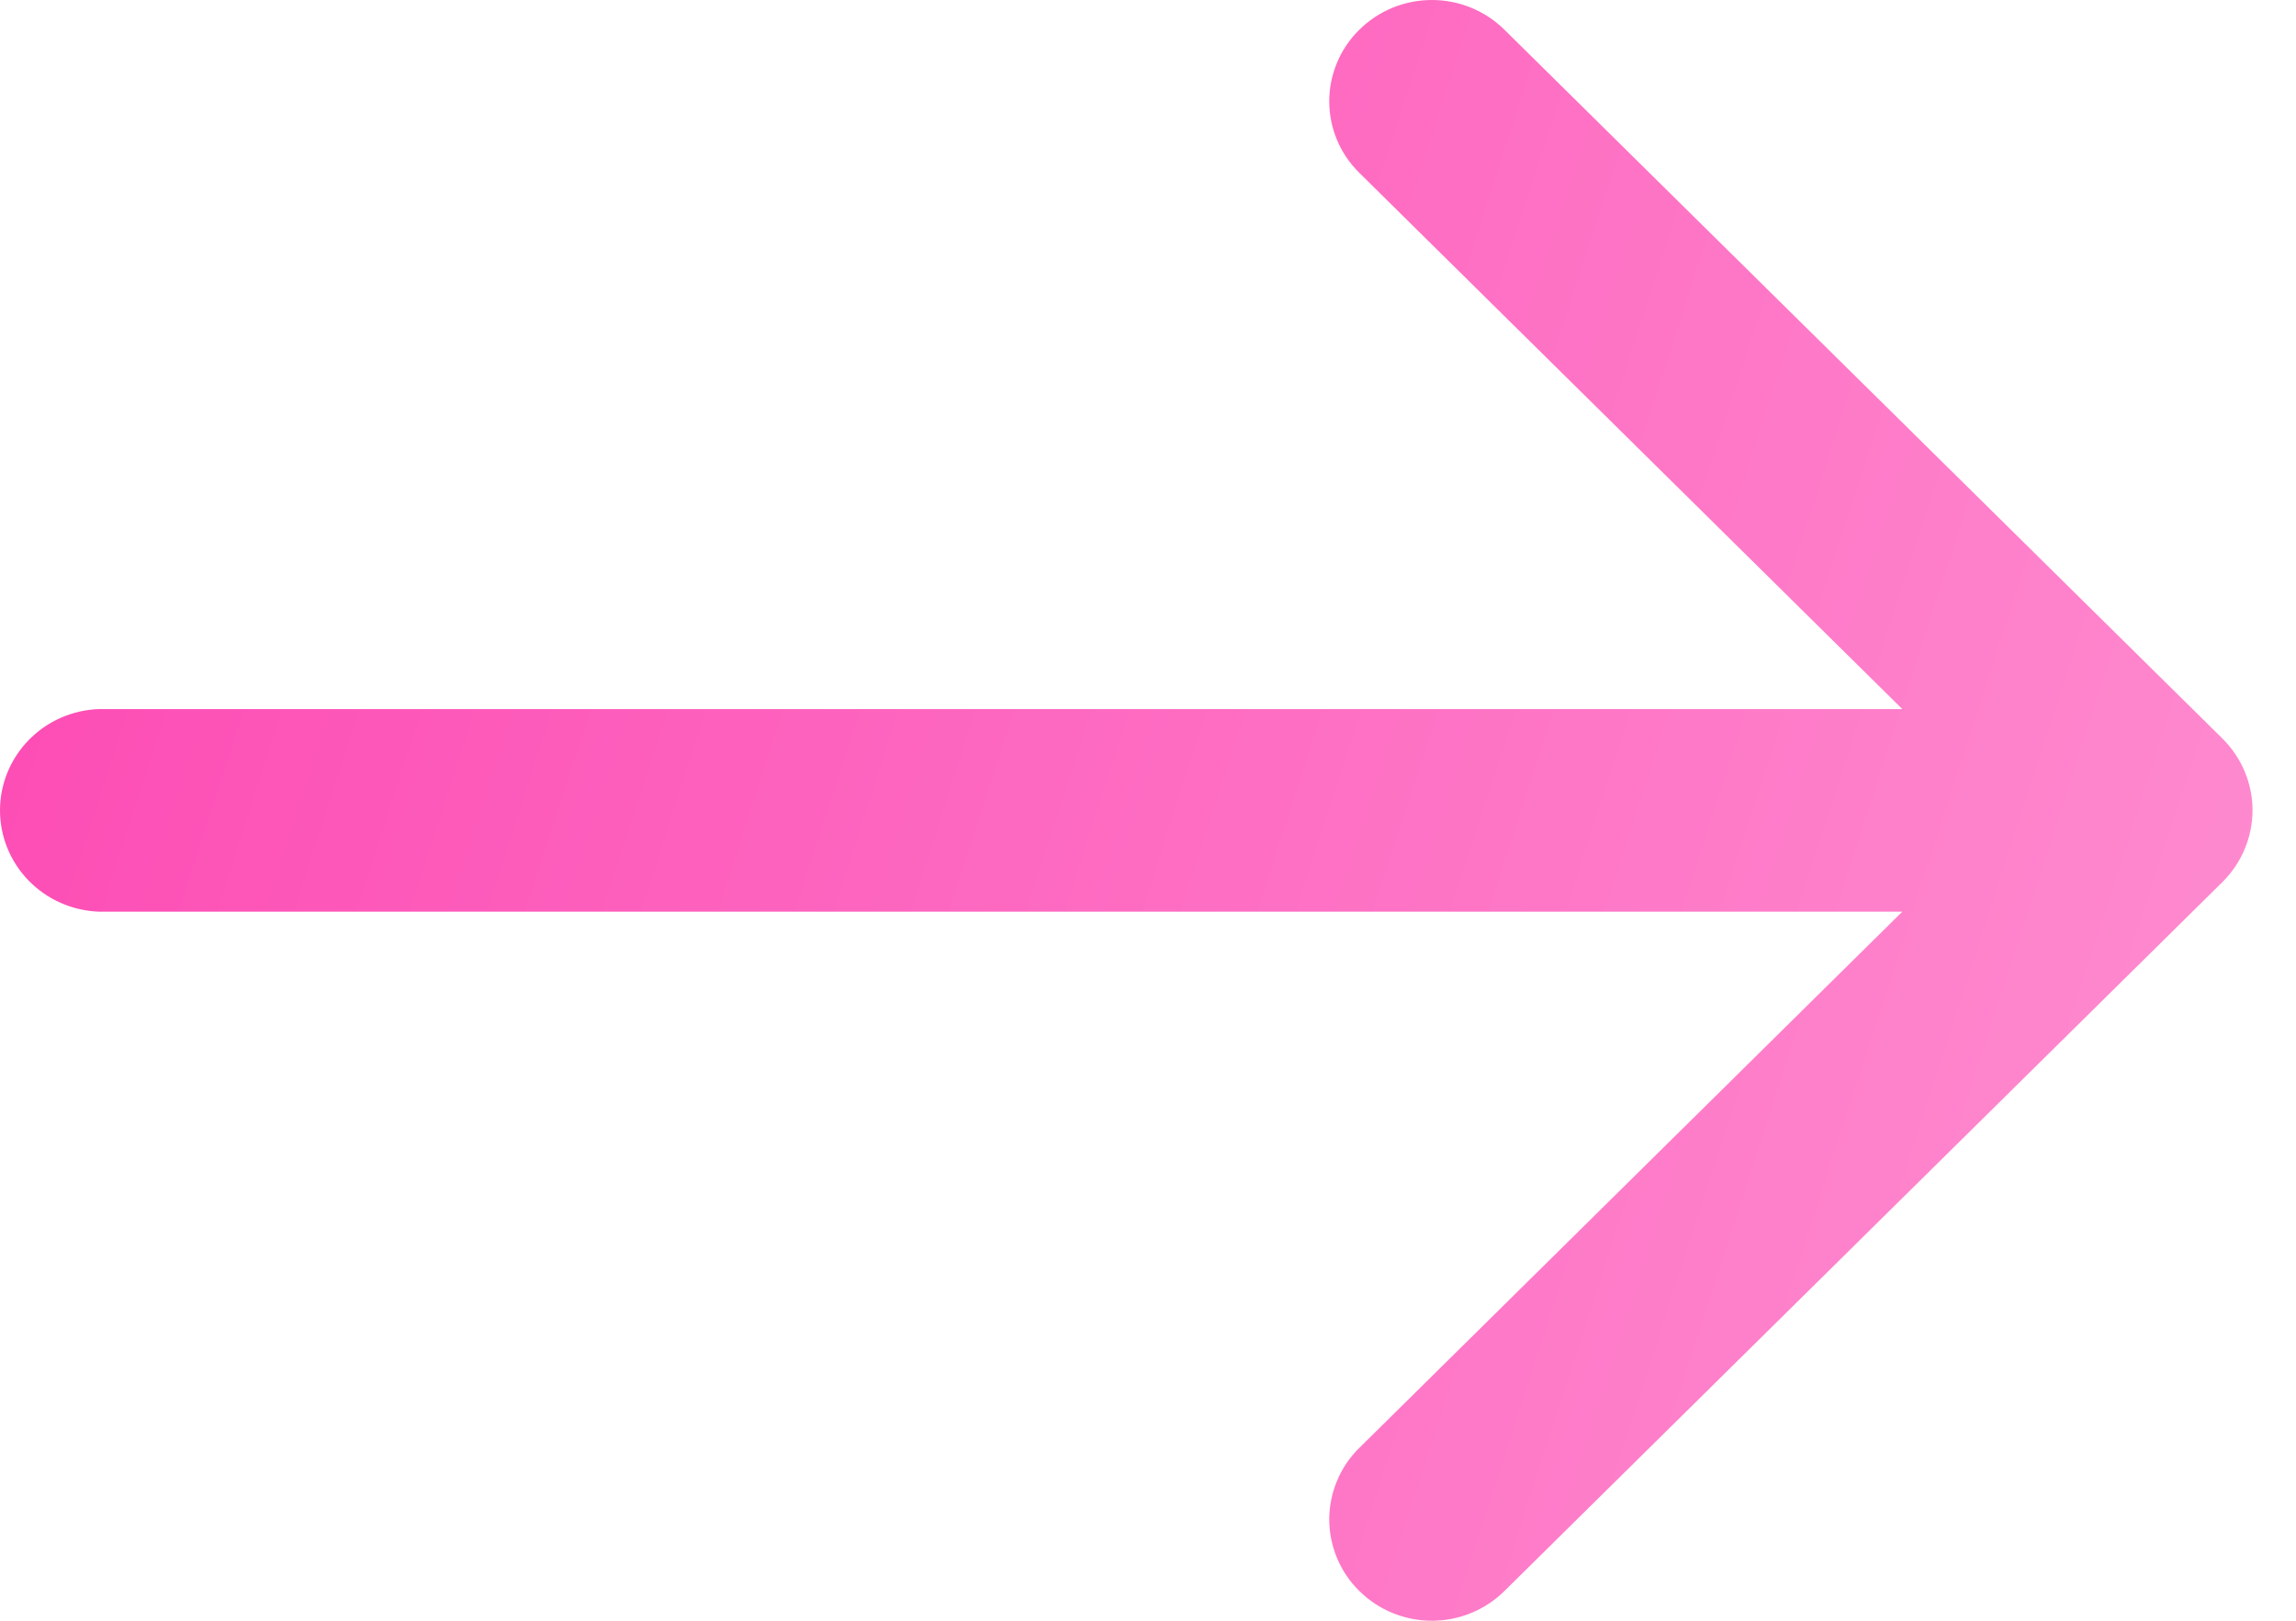 <svg width="17" height="12" viewBox="0 0 17 12" fill="none" xmlns="http://www.w3.org/2000/svg"><path d="M16.456 5.469L11.139 0.22C11.068 0.15 10.985 0.095 10.892 0.057C10.8 0.019 10.701 0 10.602 0C10.4 0 10.207 0.079 10.065 0.22C9.994 0.289 9.938 0.372 9.9 0.463C9.862 0.554 9.842 0.651 9.842 0.75C9.842 0.949 9.922 1.14 10.065 1.28L14.085 5.25H0.73C0.533 5.258 0.348 5.34 0.212 5.48C0.076 5.62 0 5.806 0 6C0 6.194 0.076 6.38 0.212 6.52C0.348 6.66 0.533 6.742 0.73 6.75H14.085L10.065 10.72C9.994 10.789 9.938 10.872 9.9 10.963C9.862 11.054 9.842 11.152 9.842 11.25C9.842 11.349 9.862 11.446 9.9 11.537C9.938 11.628 9.994 11.711 10.065 11.78C10.207 11.921 10.4 12 10.602 12C10.701 12 10.8 11.981 10.892 11.943C10.985 11.905 11.068 11.85 11.139 11.78L16.456 6.53C16.598 6.389 16.678 6.198 16.678 5.999C16.678 5.801 16.598 5.61 16.456 5.469Z" fill="url(#paint0_linear_787_6438)"/><defs><linearGradient id="paint0_linear_787_6438" x1="15.288" y1="10.769" x2="-0.731" y2="5.573" gradientUnits="userSpaceOnUse"><stop stop-color="#FE89CE"/><stop offset="1" stop-color="#FD4BB4"/></linearGradient></defs></svg>